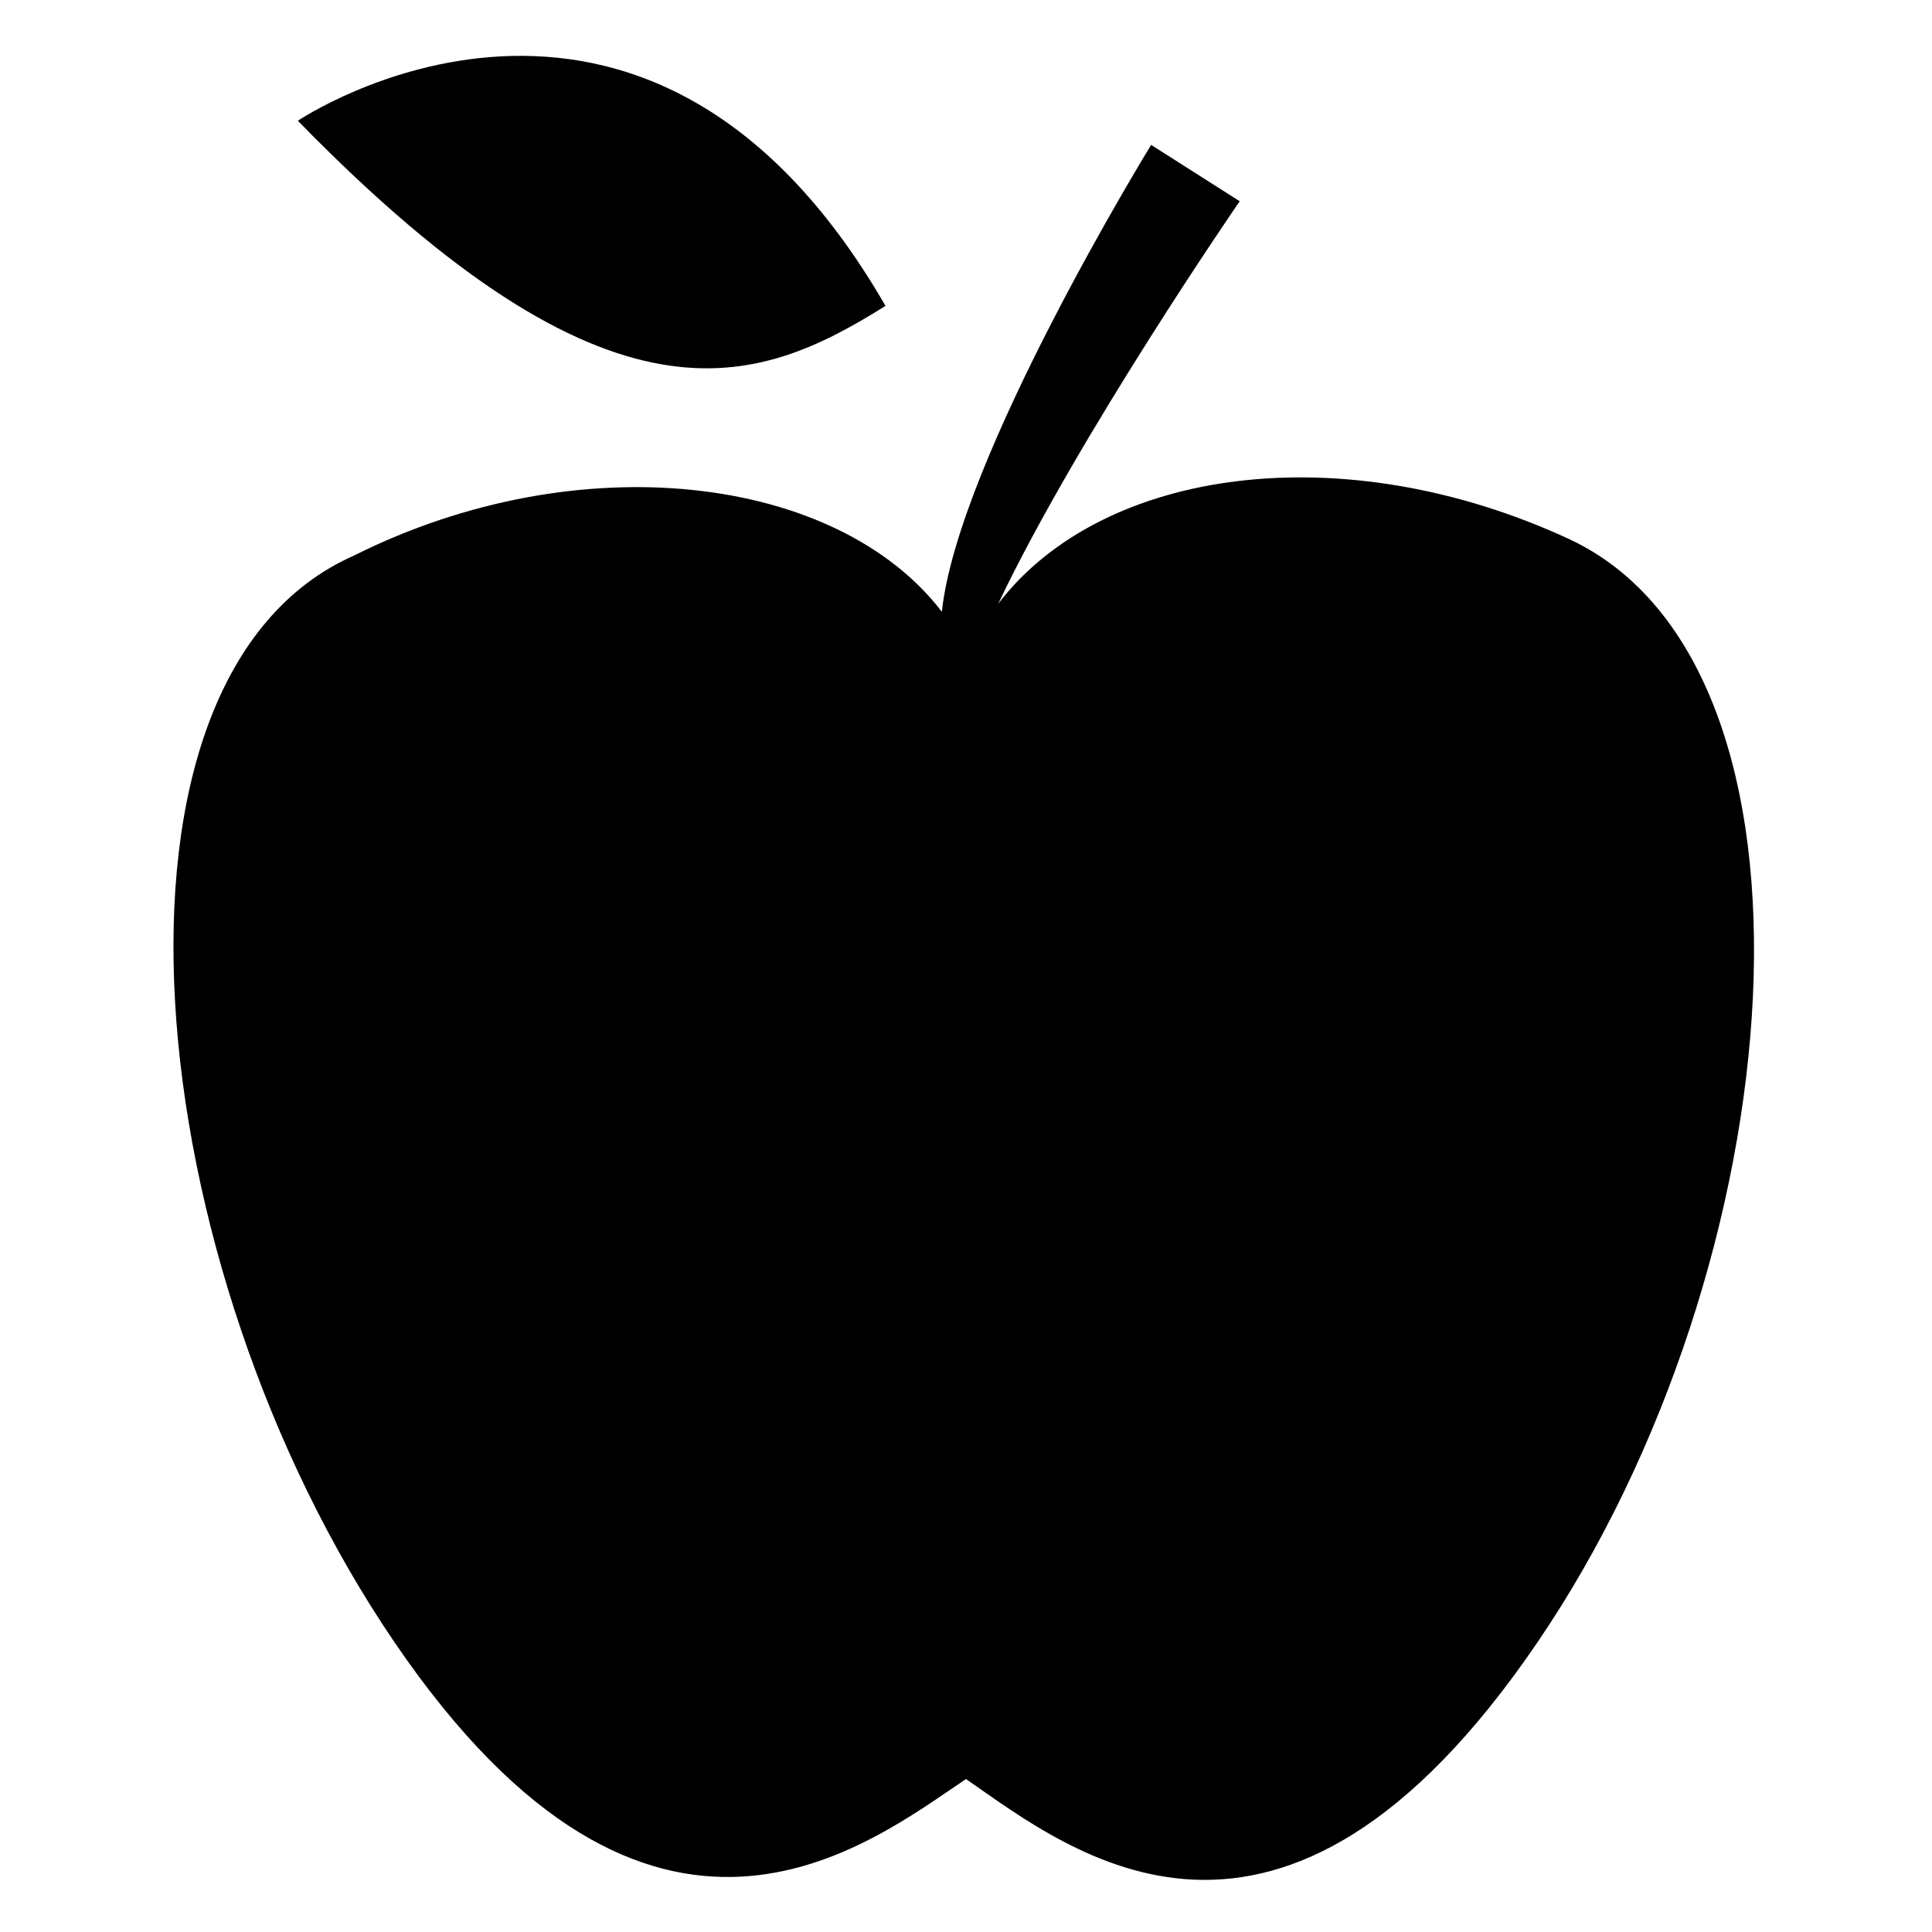 <?xml version="1.0" encoding="utf-8"?>
<!-- Generator: Adobe Illustrator 25.3.1, SVG Export Plug-In . SVG Version: 6.00 Build 0)  -->
<svg version="1.1" id="Layer_1" xmlns="http://www.w3.org/2000/svg" xmlns:xlink="http://www.w3.org/1999/xlink" x="0px" y="0px"
	 viewBox="0 0 24 24" style="enable-background:new 0 0 24 24;" xml:space="preserve">
<desc>Created with Sketch.</desc>
<g>
	<path d="M19.5,6.7c-2.8-1.3-5.8-0.9-7.1,0.8c1-2.1,3-5,3-5l-1.1-0.7c0,0-2.4,3.9-2.6,5.8c-1.3-1.7-4.5-2.1-7.3-0.7
		C1,8.4,1.7,15.7,4.9,20.4s5.9,2.5,7.1,1.7c1.3,0.9,3.9,3,7.1-1.7S22.9,8.3,19.5,6.7z"/>
	<path d="M11,3.8C8-1.4,3.7,1.5,3.7,1.5C7.6,5.5,9.4,4.8,11,3.8z"/>
</g>
</svg>
